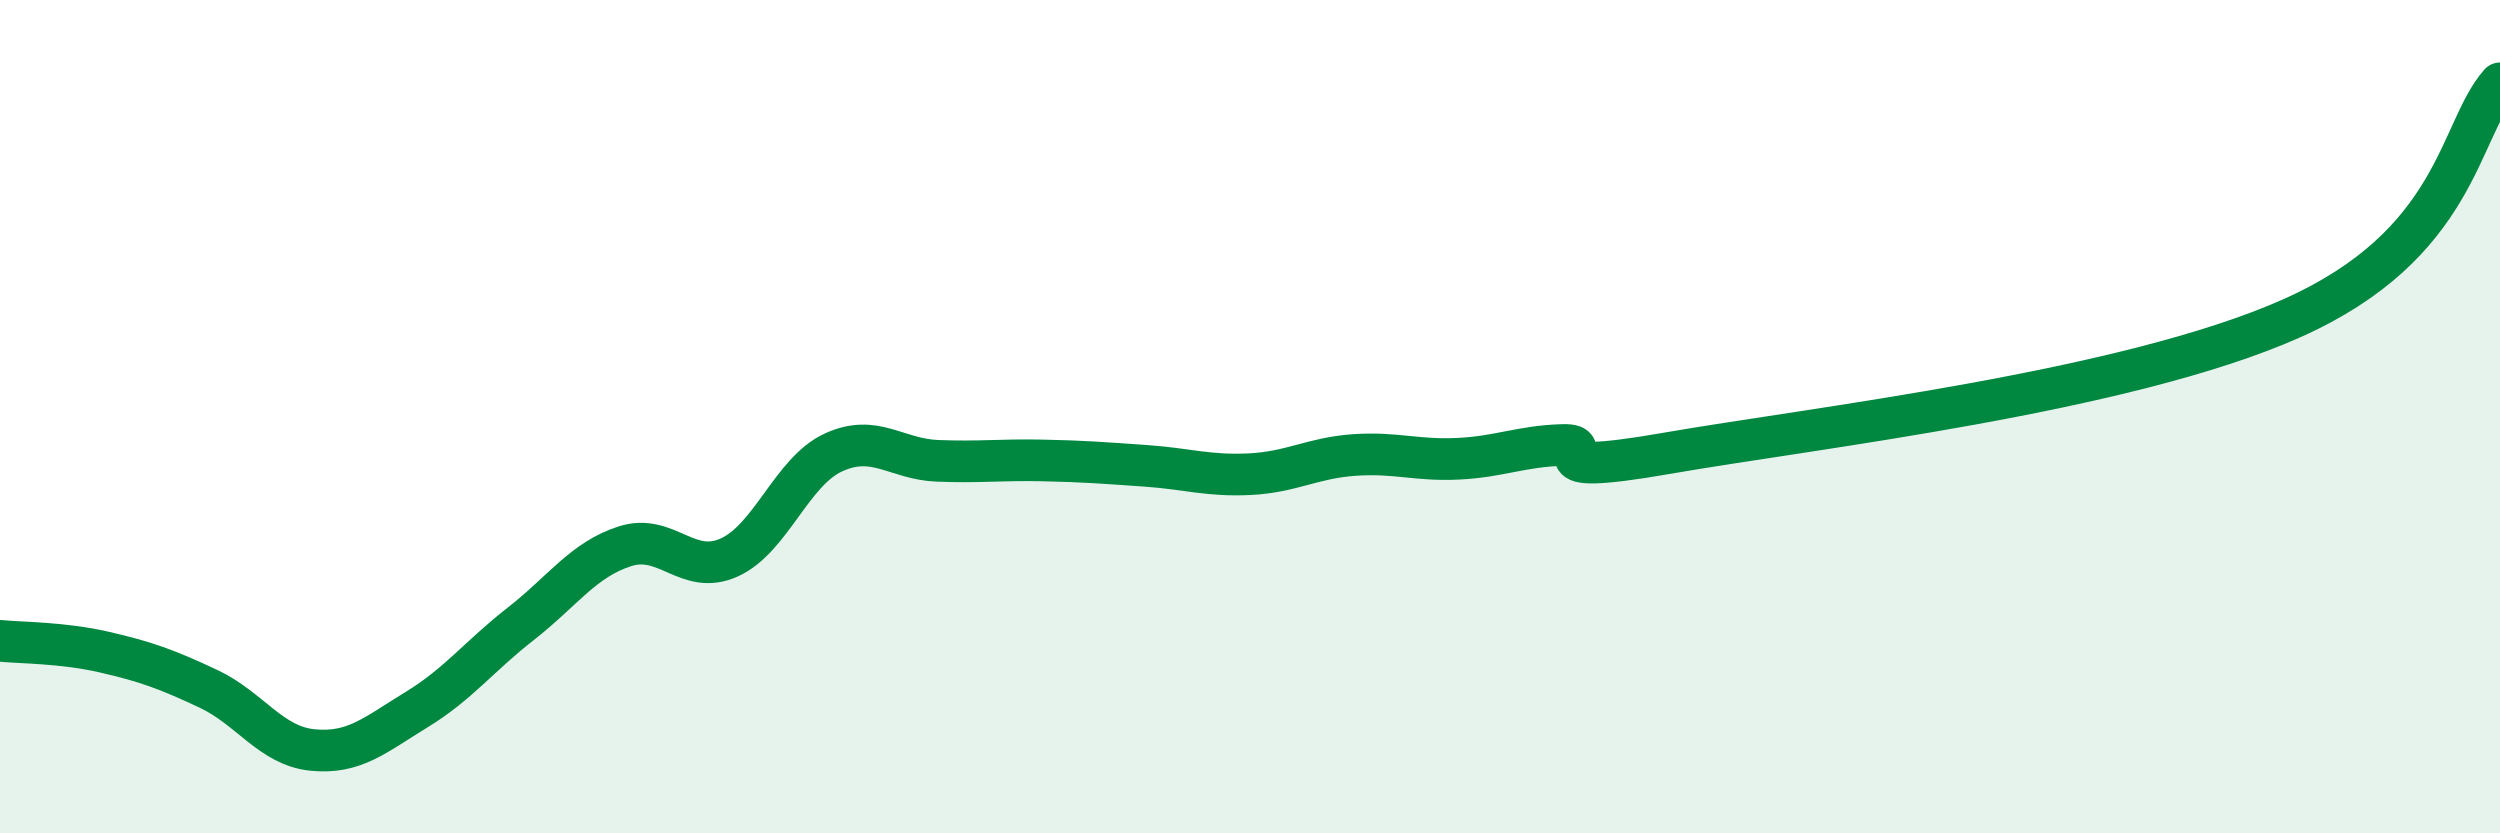 
    <svg width="60" height="20" viewBox="0 0 60 20" xmlns="http://www.w3.org/2000/svg">
      <path
        d="M 0,15.38 C 0.5,15.43 1.5,15.42 2.5,15.65 C 3.5,15.88 4,16.06 5,16.53 C 6,17 6.5,17.9 7.5,18 C 8.5,18.1 9,17.64 10,17.03 C 11,16.42 11.5,15.75 12.5,14.97 C 13.5,14.19 14,13.43 15,13.11 C 16,12.79 16.5,13.83 17.5,13.38 C 18.5,12.93 19,11.32 20,10.86 C 21,10.4 21.5,11.02 22.5,11.06 C 23.5,11.1 24,11.03 25,11.05 C 26,11.07 26.5,11.11 27.5,11.18 C 28.5,11.25 29,11.43 30,11.38 C 31,11.33 31.5,10.99 32.5,10.92 C 33.5,10.85 34,11.06 35,11.01 C 36,10.96 36.5,10.71 37.5,10.68 C 38.5,10.65 36.5,11.49 40,10.88 C 43.5,10.27 51,9.42 55,7.64 C 59,5.86 59,3.13 60,2L60 20L0 20Z"
        fill="#008740"
        opacity="0.1"
        stroke-linecap="round"
        stroke-linejoin="round"
      />
      <path
        d="M 0,15.38 C 0.5,15.43 1.5,15.42 2.5,15.65 C 3.5,15.88 4,16.06 5,16.53 C 6,17 6.5,17.9 7.5,18 C 8.5,18.1 9,17.64 10,17.03 C 11,16.42 11.5,15.75 12.5,14.97 C 13.5,14.19 14,13.43 15,13.11 C 16,12.79 16.5,13.83 17.5,13.38 C 18.5,12.93 19,11.32 20,10.86 C 21,10.4 21.5,11.02 22.5,11.06 C 23.5,11.1 24,11.03 25,11.05 C 26,11.07 26.5,11.11 27.5,11.18 C 28.5,11.25 29,11.43 30,11.38 C 31,11.33 31.5,10.99 32.5,10.92 C 33.5,10.85 34,11.06 35,11.01 C 36,10.96 36.5,10.71 37.5,10.68 C 38.5,10.65 36.5,11.49 40,10.88 C 43.5,10.27 51,9.42 55,7.64 C 59,5.86 59,3.13 60,2"
        stroke="#008740"
        stroke-width="1"
        fill="none"
        stroke-linecap="round"
        stroke-linejoin="round"
      />
    </svg>
  